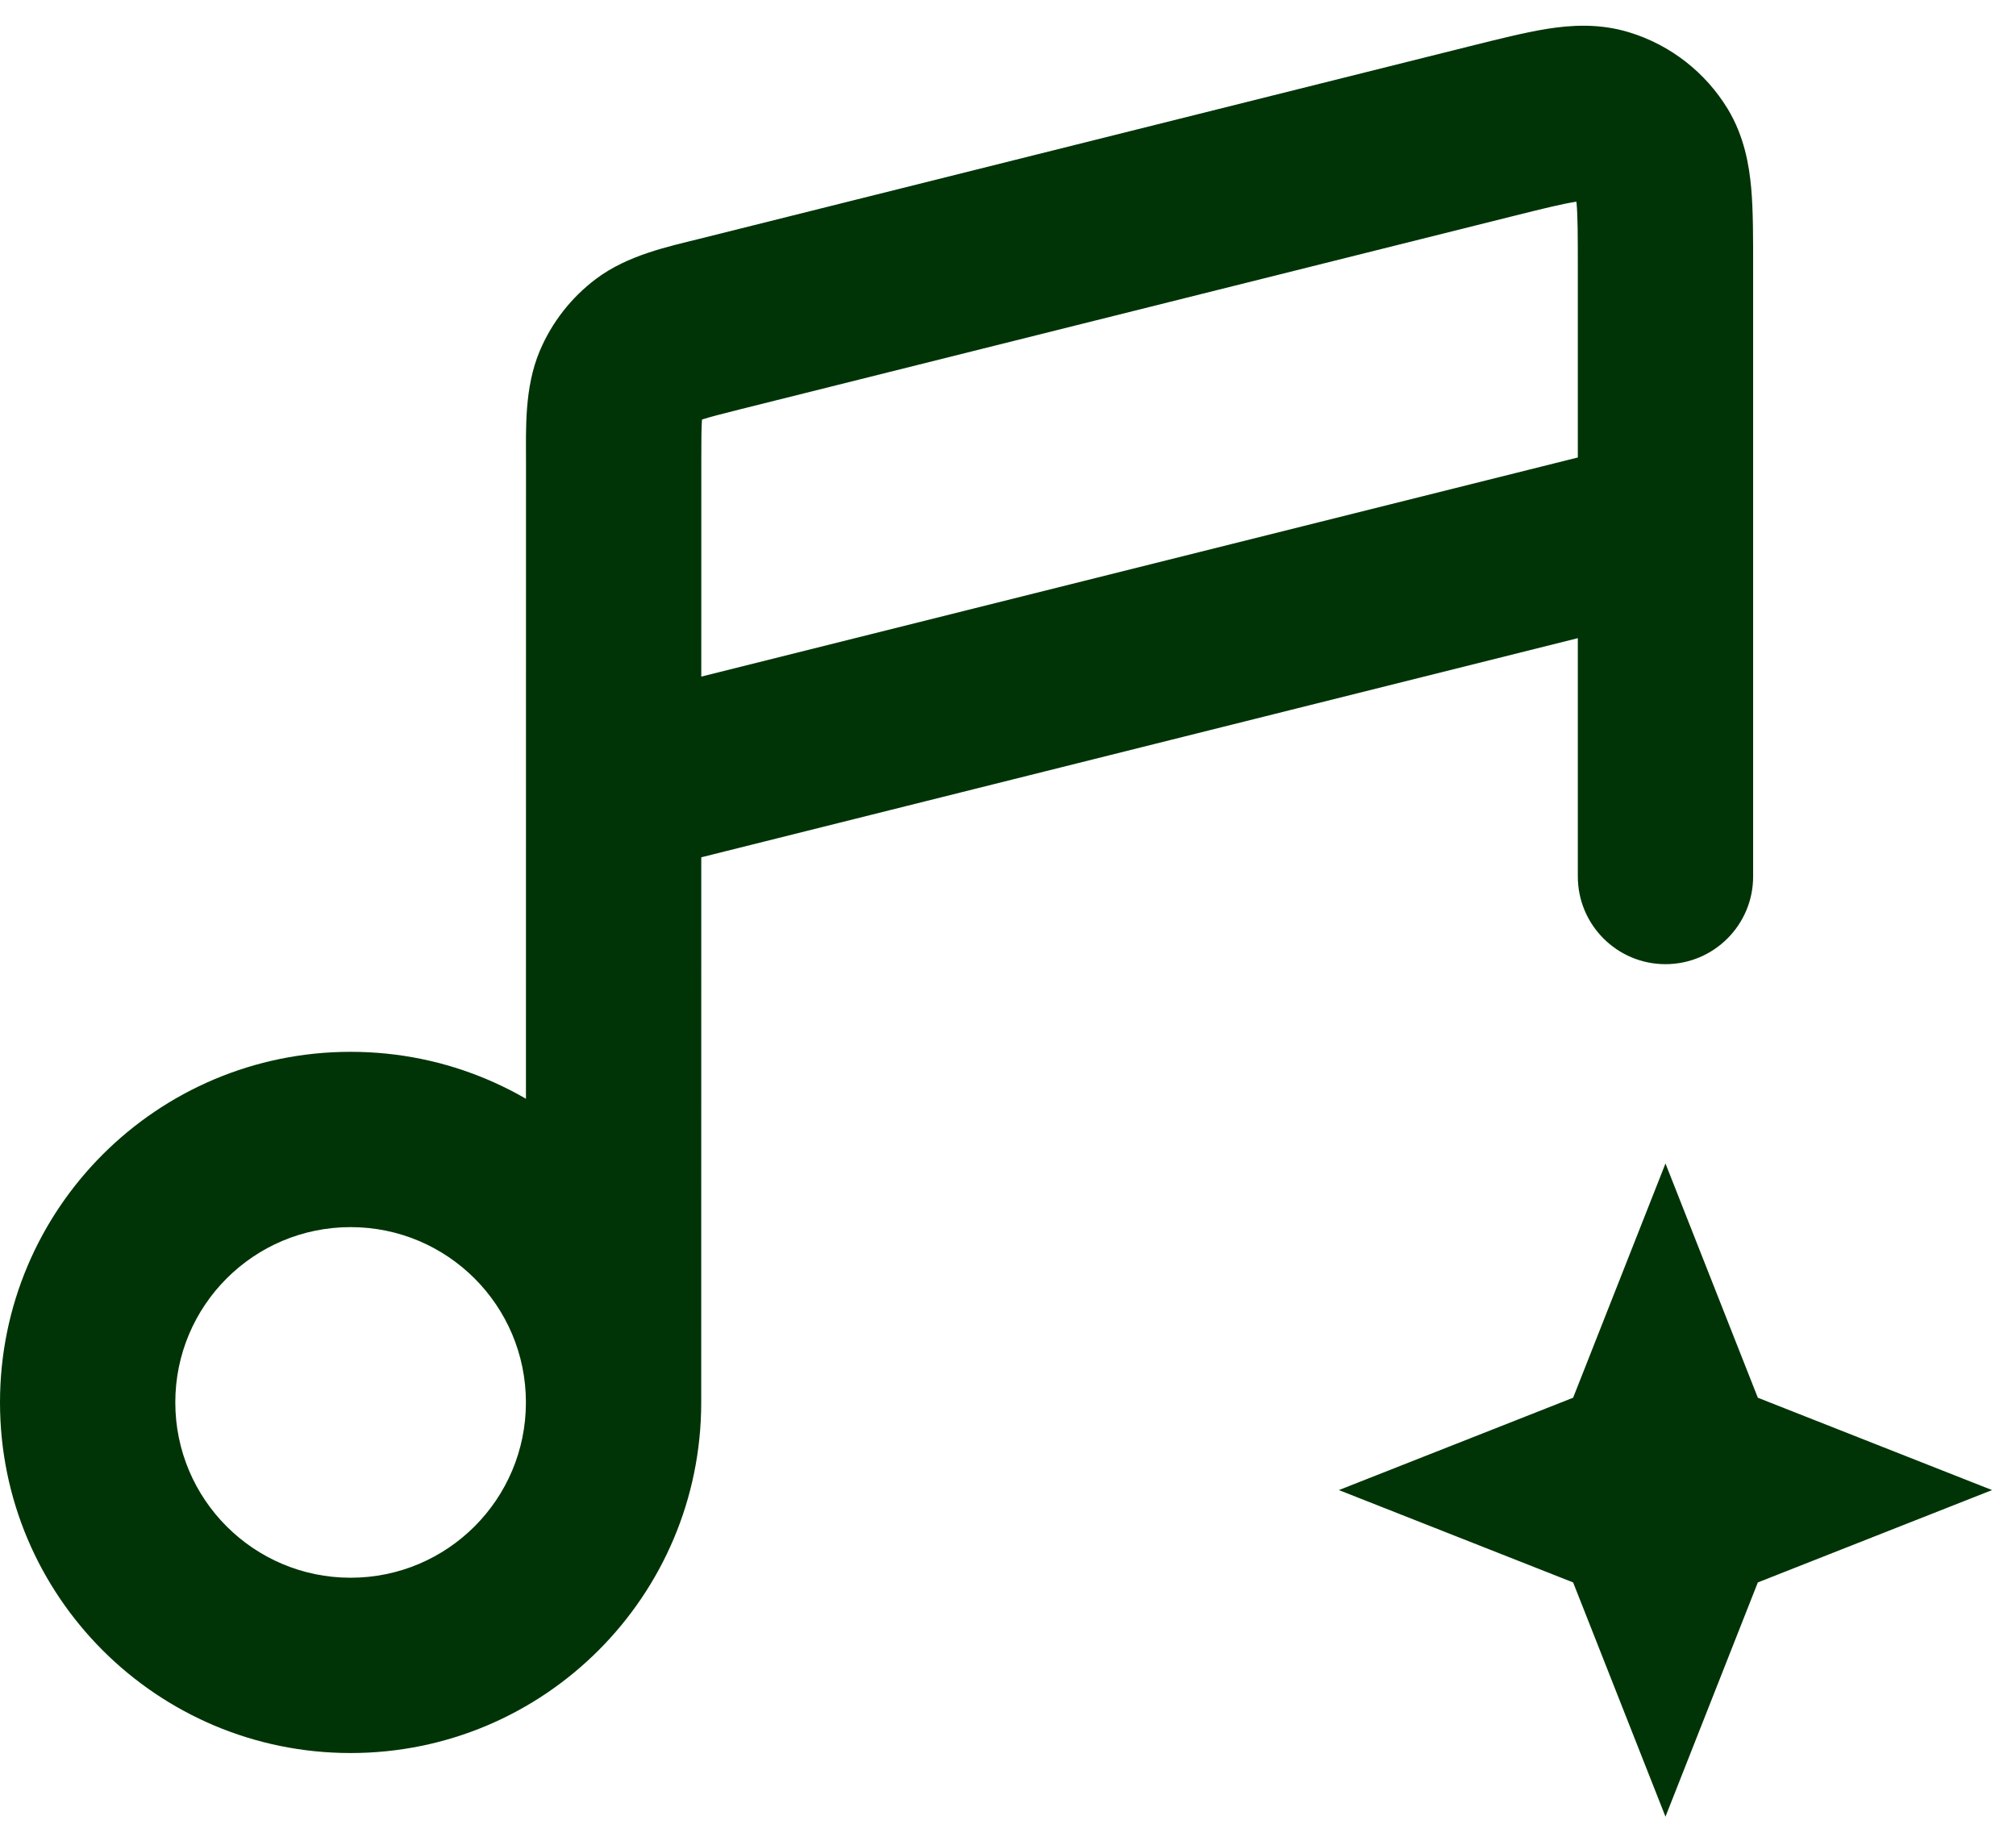 <svg
        width="23"
        height="21"
        viewBox="0 0 23 21"
        fill="none"
        xmlns="http://www.w3.org/2000/svg"
      >
        <path
          d="M7.001 5.249L8.001 5.249V5.249H7.001ZM8.213 3.697L8.455 4.667L8.213 3.697ZM17.013 1.497L17.256 2.467L17.013 1.497ZM18.001 10C18.001 10.552 18.449 11 19.001 11C19.553 11 20.001 10.552 20.001 10H18.001ZM18.296 1.325L18.591 0.37V0.37L18.296 1.325ZM18.856 1.763L18.001 2.281L18.001 2.281L18.856 1.763ZM7.079 4.393L6.157 4.006L6.157 4.006L7.079 4.393ZM7.402 3.98L6.802 3.18L7.402 3.98ZM6.758 8.03C6.223 8.164 5.897 8.707 6.031 9.243C6.165 9.778 6.708 10.104 7.244 9.97L6.758 8.03ZM19.244 6.97C19.779 6.836 20.105 6.293 19.971 5.757C19.837 5.222 19.294 4.896 18.758 5.03L19.244 6.97ZM19.001 16L19.931 15.633L19.001 13.274L18.071 15.633L19.001 16ZM19.284 16.717L18.354 17.084L18.513 17.488L18.917 17.647L19.284 16.717ZM20.001 17L20.368 17.93L22.727 17L20.368 16.07L20.001 17ZM19.284 17.283L18.917 16.353L18.513 16.512L18.354 16.916L19.284 17.283ZM19.001 18L18.071 18.367L19.001 20.726L19.931 18.367L19.001 18ZM18.718 17.283L19.648 16.916L19.489 16.512L19.085 16.353L18.718 17.283ZM18.001 17L17.634 16.07L15.275 17L17.634 17.93L18.001 17ZM18.718 16.717L19.085 17.647L19.489 17.488L19.648 17.084L18.718 16.717ZM7 16H6C6 17.105 5.105 18 4 18V19V20C6.209 20 8 18.209 8 16H7ZM4 19V18C2.895 18 2 17.105 2 16H1H0C0 18.209 1.791 20 4 20V19ZM1 16H2C2 14.895 2.895 14 4 14V13V12C1.791 12 0 13.791 0 16H1ZM4 13V14C5.105 14 6 14.895 6 16H7H8C8 13.791 6.209 12 4 12V13ZM7 16L8 16L8.001 5.249L7.001 5.249L6.001 5.249L6 16L7 16ZM8.213 3.697L8.455 4.667L17.256 2.467L17.013 1.497L16.77 0.527L7.97 2.727L8.213 3.697ZM19.001 3.049H18.001V10H19.001H20.001V3.049H19.001ZM17.013 1.497L17.256 2.467C17.612 2.378 17.816 2.328 17.965 2.304C18.106 2.282 18.081 2.305 18.001 2.281L18.296 1.325L18.591 0.37C18.245 0.263 17.917 0.287 17.652 0.329C17.396 0.37 17.091 0.447 16.77 0.527L17.013 1.497ZM19.001 3.049H20.001C20.001 2.718 20.002 2.404 19.979 2.145C19.955 1.879 19.899 1.555 19.712 1.244L18.856 1.763L18.001 2.281C17.958 2.209 17.974 2.179 17.987 2.322C18 2.472 18.001 2.682 18.001 3.049H19.001ZM18.296 1.325L18.001 2.281V2.281L18.856 1.763L19.712 1.244C19.458 0.826 19.059 0.514 18.591 0.37L18.296 1.325ZM7.001 5.249H8.001C8.001 5.012 8.002 4.886 8.008 4.796C8.014 4.718 8.02 4.735 8.001 4.781L7.079 4.393L6.157 4.006C5.982 4.423 6.001 4.895 6.001 5.249H7.001ZM8.213 3.697L7.97 2.727C7.627 2.813 7.164 2.909 6.802 3.18L7.402 3.98L8.001 4.781C7.961 4.811 7.943 4.808 8.017 4.784C8.103 4.756 8.225 4.725 8.455 4.667L8.213 3.697ZM7.079 4.393L8.001 4.781L7.402 3.98L6.802 3.18C6.518 3.393 6.295 3.678 6.157 4.006L7.079 4.393ZM7.001 9L7.244 9.97L19.244 6.97L19.001 6L18.758 5.03L6.758 8.03L7.001 9ZM19.001 16L18.071 16.367L18.354 17.084L19.284 16.717L20.214 16.35L19.931 15.633L19.001 16ZM19.284 16.717L18.917 17.647L19.634 17.93L20.001 17L20.368 16.07L19.651 15.787L19.284 16.717ZM20.001 17L19.634 16.07L18.917 16.353L19.284 17.283L19.651 18.213L20.368 17.93L20.001 17ZM19.284 17.283L18.354 16.916L18.071 17.633L19.001 18L19.931 18.367L20.214 17.65L19.284 17.283ZM19.001 18L19.931 17.633L19.648 16.916L18.718 17.283L17.788 17.65L18.071 18.367L19.001 18ZM18.718 17.283L19.085 16.353L18.368 16.07L18.001 17L17.634 17.93L18.351 18.213L18.718 17.283ZM18.001 17L18.368 17.93L19.085 17.647L18.718 16.717L18.351 15.787L17.634 16.07L18.001 17ZM18.718 16.717L19.648 17.084L19.931 16.367L19.001 16L18.071 15.633L17.788 16.35L18.718 16.717Z"
          fill="#003406"
        />
      </svg>